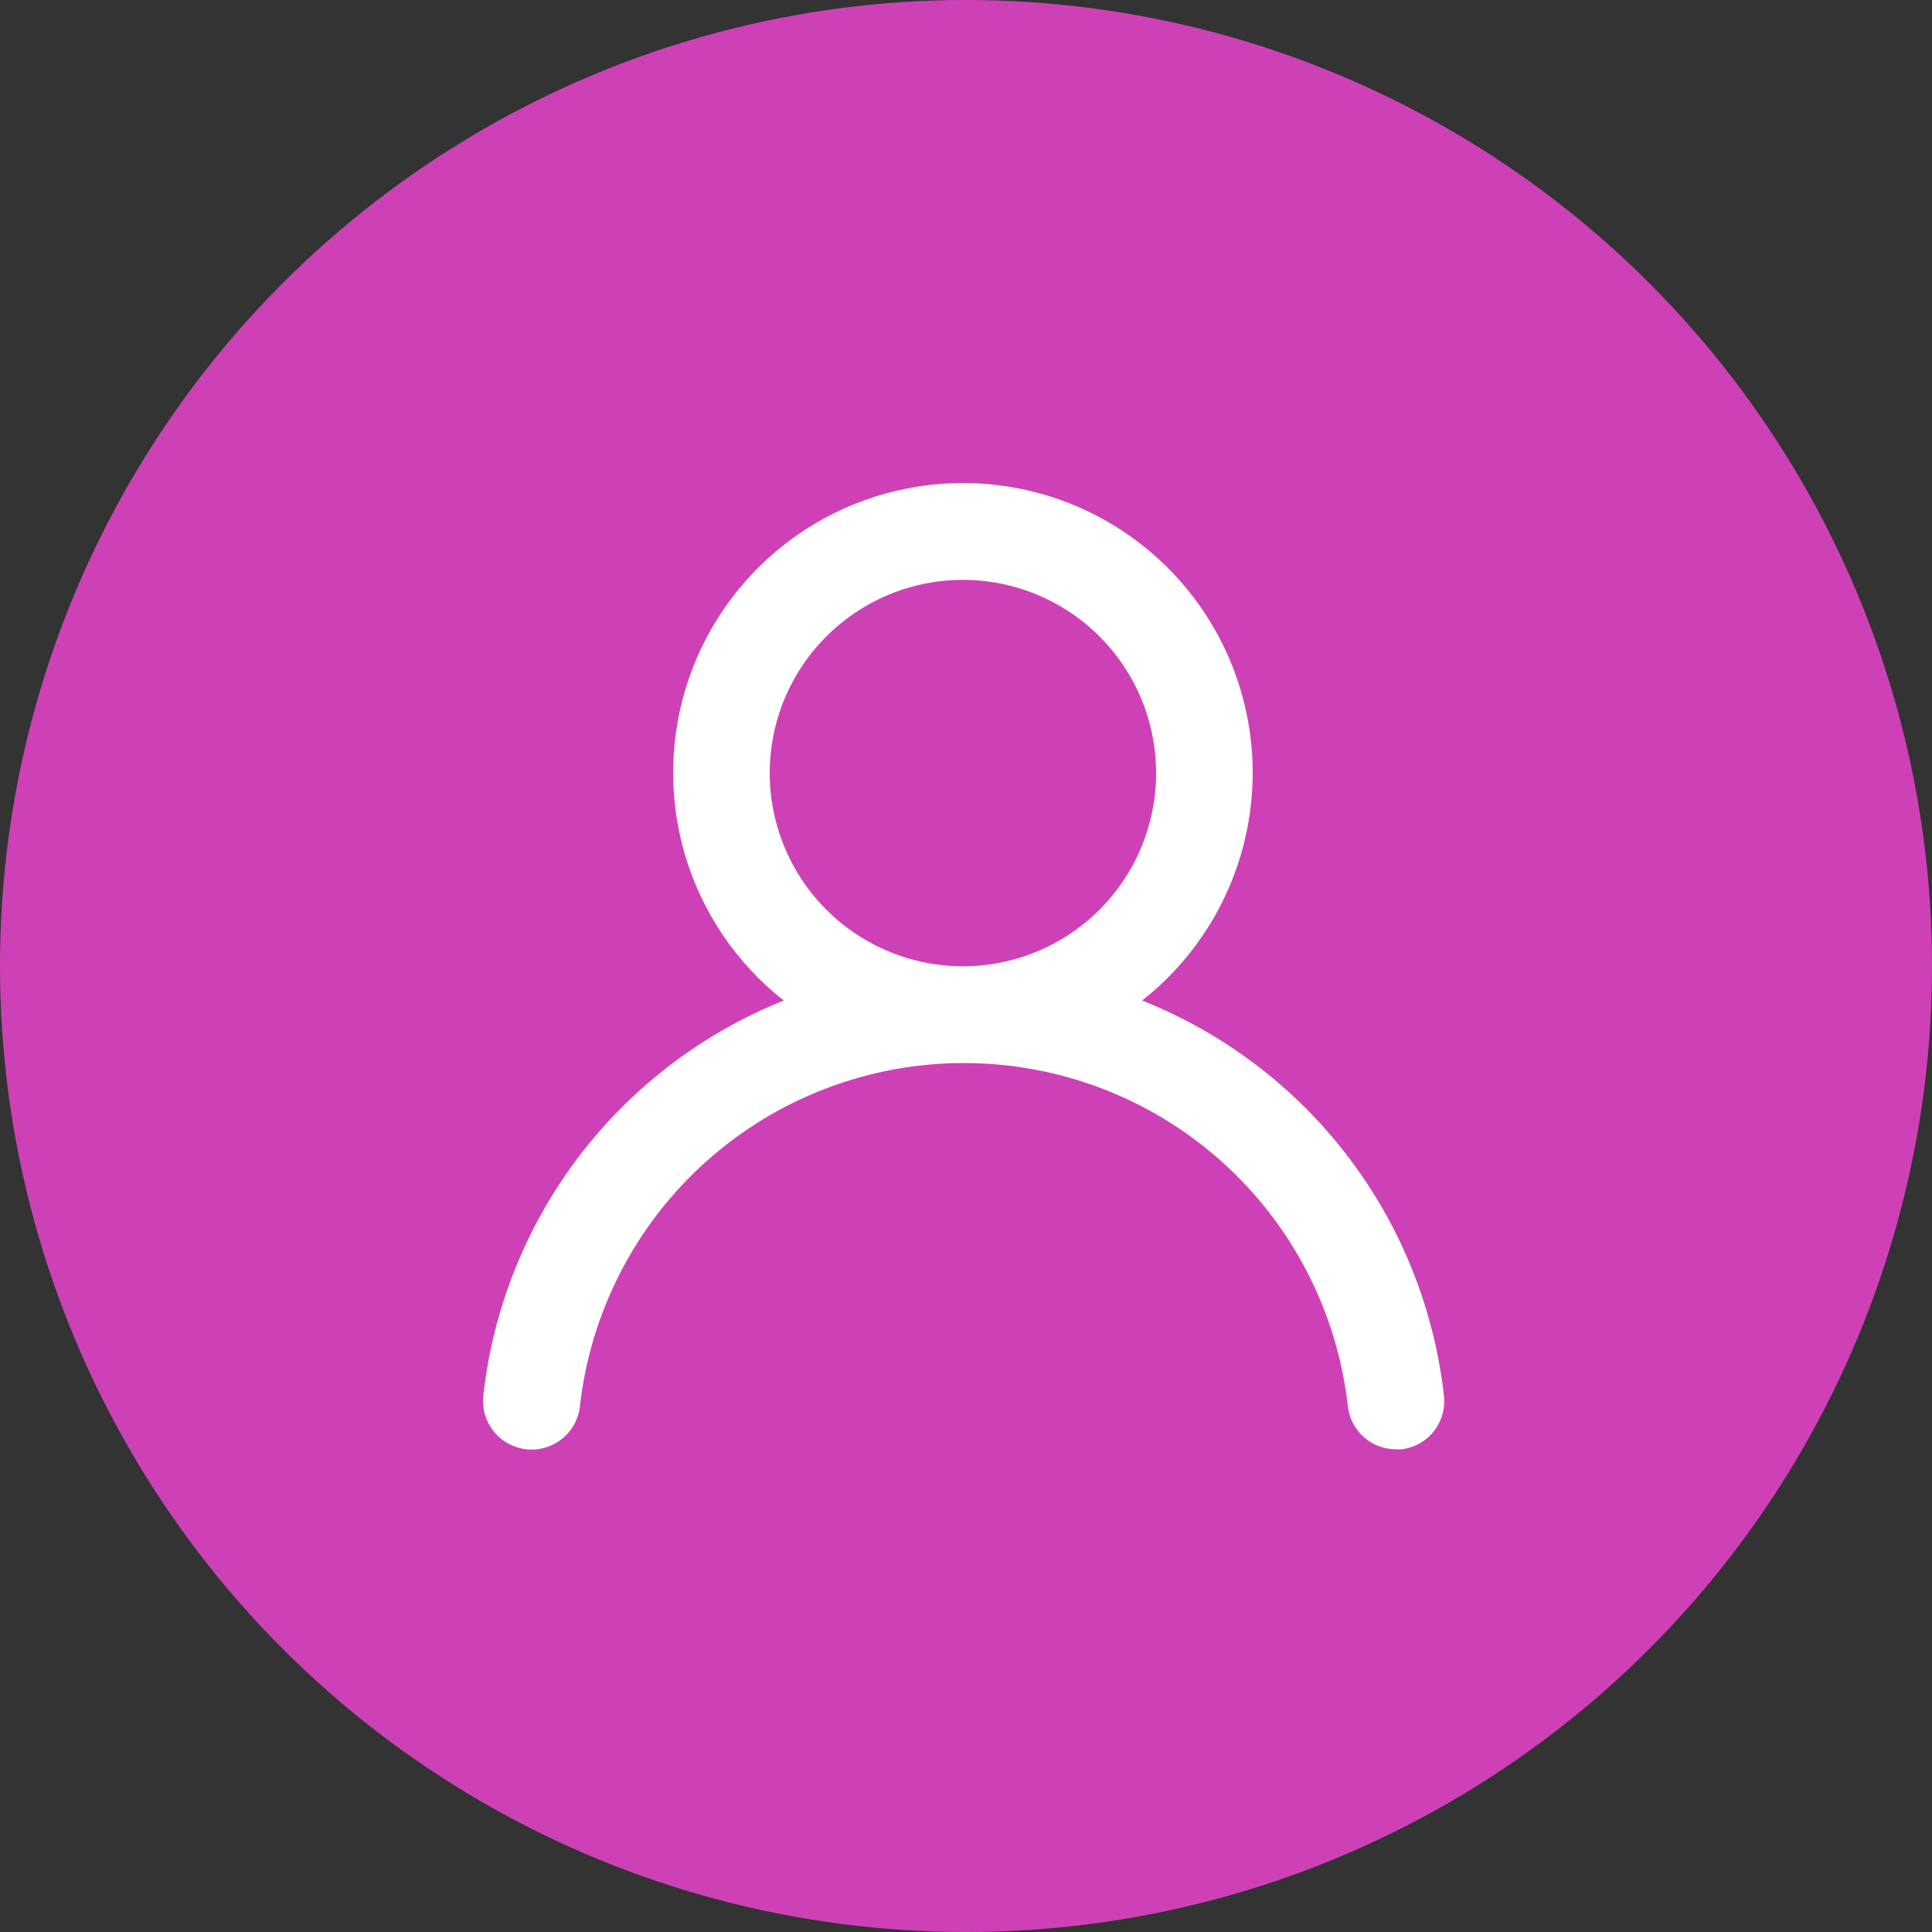 <?xml version="1.0" encoding="UTF-8"?> <svg xmlns="http://www.w3.org/2000/svg" width="40" height="40" viewBox="0 0 40 40" fill="none"><rect x="0" y="0" width="40" height="40" fill="#333333" stroke="none"/><circle cx="20" cy="20" r="20" fill="#CE41B6"></circle><path d="M23.646 20.715C24.626 19.944 25.342 18.886 25.693 17.689C26.044 16.492 26.014 15.216 25.606 14.037C25.198 12.858 24.432 11.836 23.416 11.112C22.4 10.389 21.183 10 19.936 10C18.689 10 17.472 10.389 16.456 11.112C15.44 11.836 14.674 12.858 14.266 14.037C13.858 15.216 13.828 16.492 14.179 17.689C14.53 18.886 15.246 19.944 16.226 20.715C14.546 21.389 13.08 22.505 11.985 23.945C10.889 25.386 10.206 27.097 10.006 28.895C9.992 29.027 10.003 29.16 10.04 29.287C10.077 29.413 10.139 29.532 10.221 29.635C10.388 29.843 10.631 29.976 10.896 30.006C11.161 30.035 11.427 29.957 11.635 29.79C11.844 29.623 11.977 29.381 12.006 29.116C12.226 27.161 13.158 25.355 14.624 24.044C16.091 22.733 17.989 22.009 19.956 22.009C21.923 22.009 23.821 22.733 25.288 24.044C26.754 25.355 27.686 27.161 27.906 29.116C27.933 29.361 28.05 29.588 28.235 29.753C28.42 29.917 28.659 30.007 28.906 30.006H29.016C29.278 29.975 29.518 29.843 29.683 29.637C29.847 29.431 29.924 29.168 29.896 28.905C29.695 27.102 29.008 25.387 27.907 23.944C26.806 22.501 25.333 21.385 23.646 20.715V20.715ZM19.936 20.006C19.145 20.006 18.372 19.771 17.714 19.331C17.056 18.892 16.543 18.267 16.241 17.536C15.938 16.805 15.858 16.001 16.013 15.225C16.167 14.449 16.548 13.736 17.108 13.177C17.667 12.618 18.38 12.237 19.156 12.082C19.932 11.928 20.736 12.007 21.467 12.31C22.198 12.613 22.822 13.125 23.262 13.783C23.701 14.441 23.936 15.214 23.936 16.006C23.936 17.066 23.515 18.084 22.765 18.834C22.014 19.584 20.997 20.006 19.936 20.006Z" fill="white"></path></svg> 